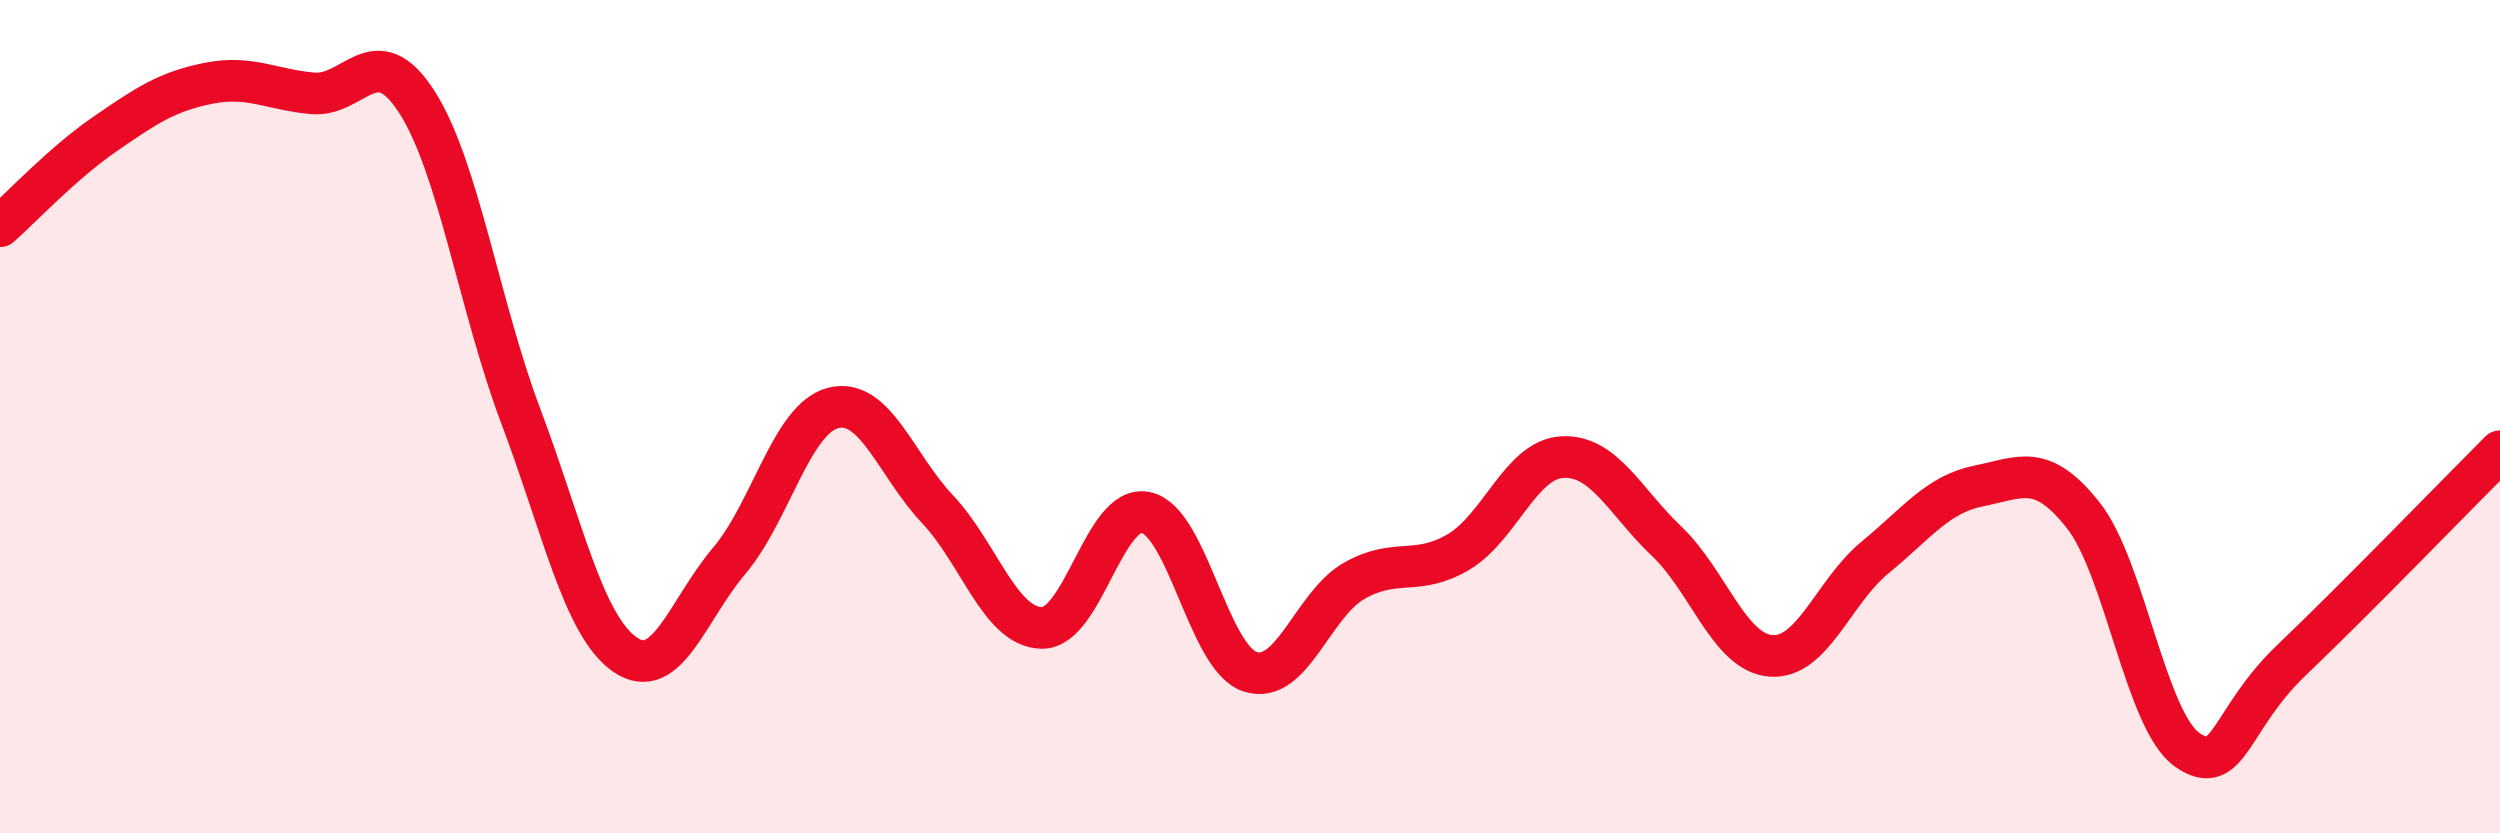 
    <svg width="60" height="20" viewBox="0 0 60 20" xmlns="http://www.w3.org/2000/svg">
      <path
        d="M 0,5.43 C 0.5,4.99 1.5,3.92 2.5,3.23 C 3.5,2.54 4,2.2 5,2 C 6,1.8 6.5,2.15 7.5,2.24 C 8.5,2.33 9,0.89 10,2.44 C 11,3.99 11.5,7.34 12.5,9.99 C 13.5,12.64 14,15.02 15,15.71 C 16,16.4 16.5,14.64 17.5,13.46 C 18.5,12.28 19,10.04 20,9.79 C 21,9.54 21.5,11.16 22.5,12.22 C 23.5,13.28 24,15.05 25,15.07 C 26,15.09 26.5,12.09 27.5,12.3 C 28.5,12.51 29,15.79 30,16.12 C 31,16.45 31.5,14.51 32.5,13.94 C 33.5,13.37 34,13.84 35,13.25 C 36,12.66 36.5,11.02 37.5,10.97 C 38.5,10.92 39,12.04 40,12.99 C 41,13.94 41.5,15.66 42.5,15.74 C 43.5,15.82 44,14.2 45,13.38 C 46,12.56 46.5,11.86 47.5,11.66 C 48.5,11.46 49,11.1 50,12.37 C 51,13.64 51.5,17.31 52.5,18 C 53.5,18.69 53.5,17.27 55,15.84 C 56.5,14.41 59,11.83 60,10.83L60 20L0 20Z"
        fill="#EB0A25"
        opacity="0.1"
        stroke-linecap="round"
        stroke-linejoin="round"
      />
      <path
        d="M 0,5.43 C 0.5,4.99 1.5,3.92 2.5,3.23 C 3.5,2.54 4,2.2 5,2 C 6,1.8 6.5,2.15 7.5,2.24 C 8.5,2.33 9,0.89 10,2.44 C 11,3.99 11.5,7.34 12.5,9.99 C 13.5,12.64 14,15.02 15,15.71 C 16,16.4 16.5,14.64 17.5,13.46 C 18.5,12.28 19,10.04 20,9.79 C 21,9.54 21.5,11.16 22.5,12.22 C 23.5,13.28 24,15.05 25,15.07 C 26,15.09 26.5,12.09 27.5,12.3 C 28.5,12.51 29,15.79 30,16.12 C 31,16.45 31.5,14.51 32.5,13.94 C 33.5,13.37 34,13.84 35,13.25 C 36,12.66 36.5,11.02 37.5,10.97 C 38.5,10.92 39,12.04 40,12.99 C 41,13.94 41.5,15.66 42.5,15.74 C 43.5,15.82 44,14.2 45,13.38 C 46,12.56 46.5,11.86 47.5,11.66 C 48.5,11.46 49,11.1 50,12.37 C 51,13.64 51.5,17.31 52.5,18 C 53.5,18.69 53.5,17.27 55,15.84 C 56.5,14.41 59,11.83 60,10.83"
        stroke="#EB0A25"
        stroke-width="1"
        fill="none"
        stroke-linecap="round"
        stroke-linejoin="round"
      />
    </svg>
  